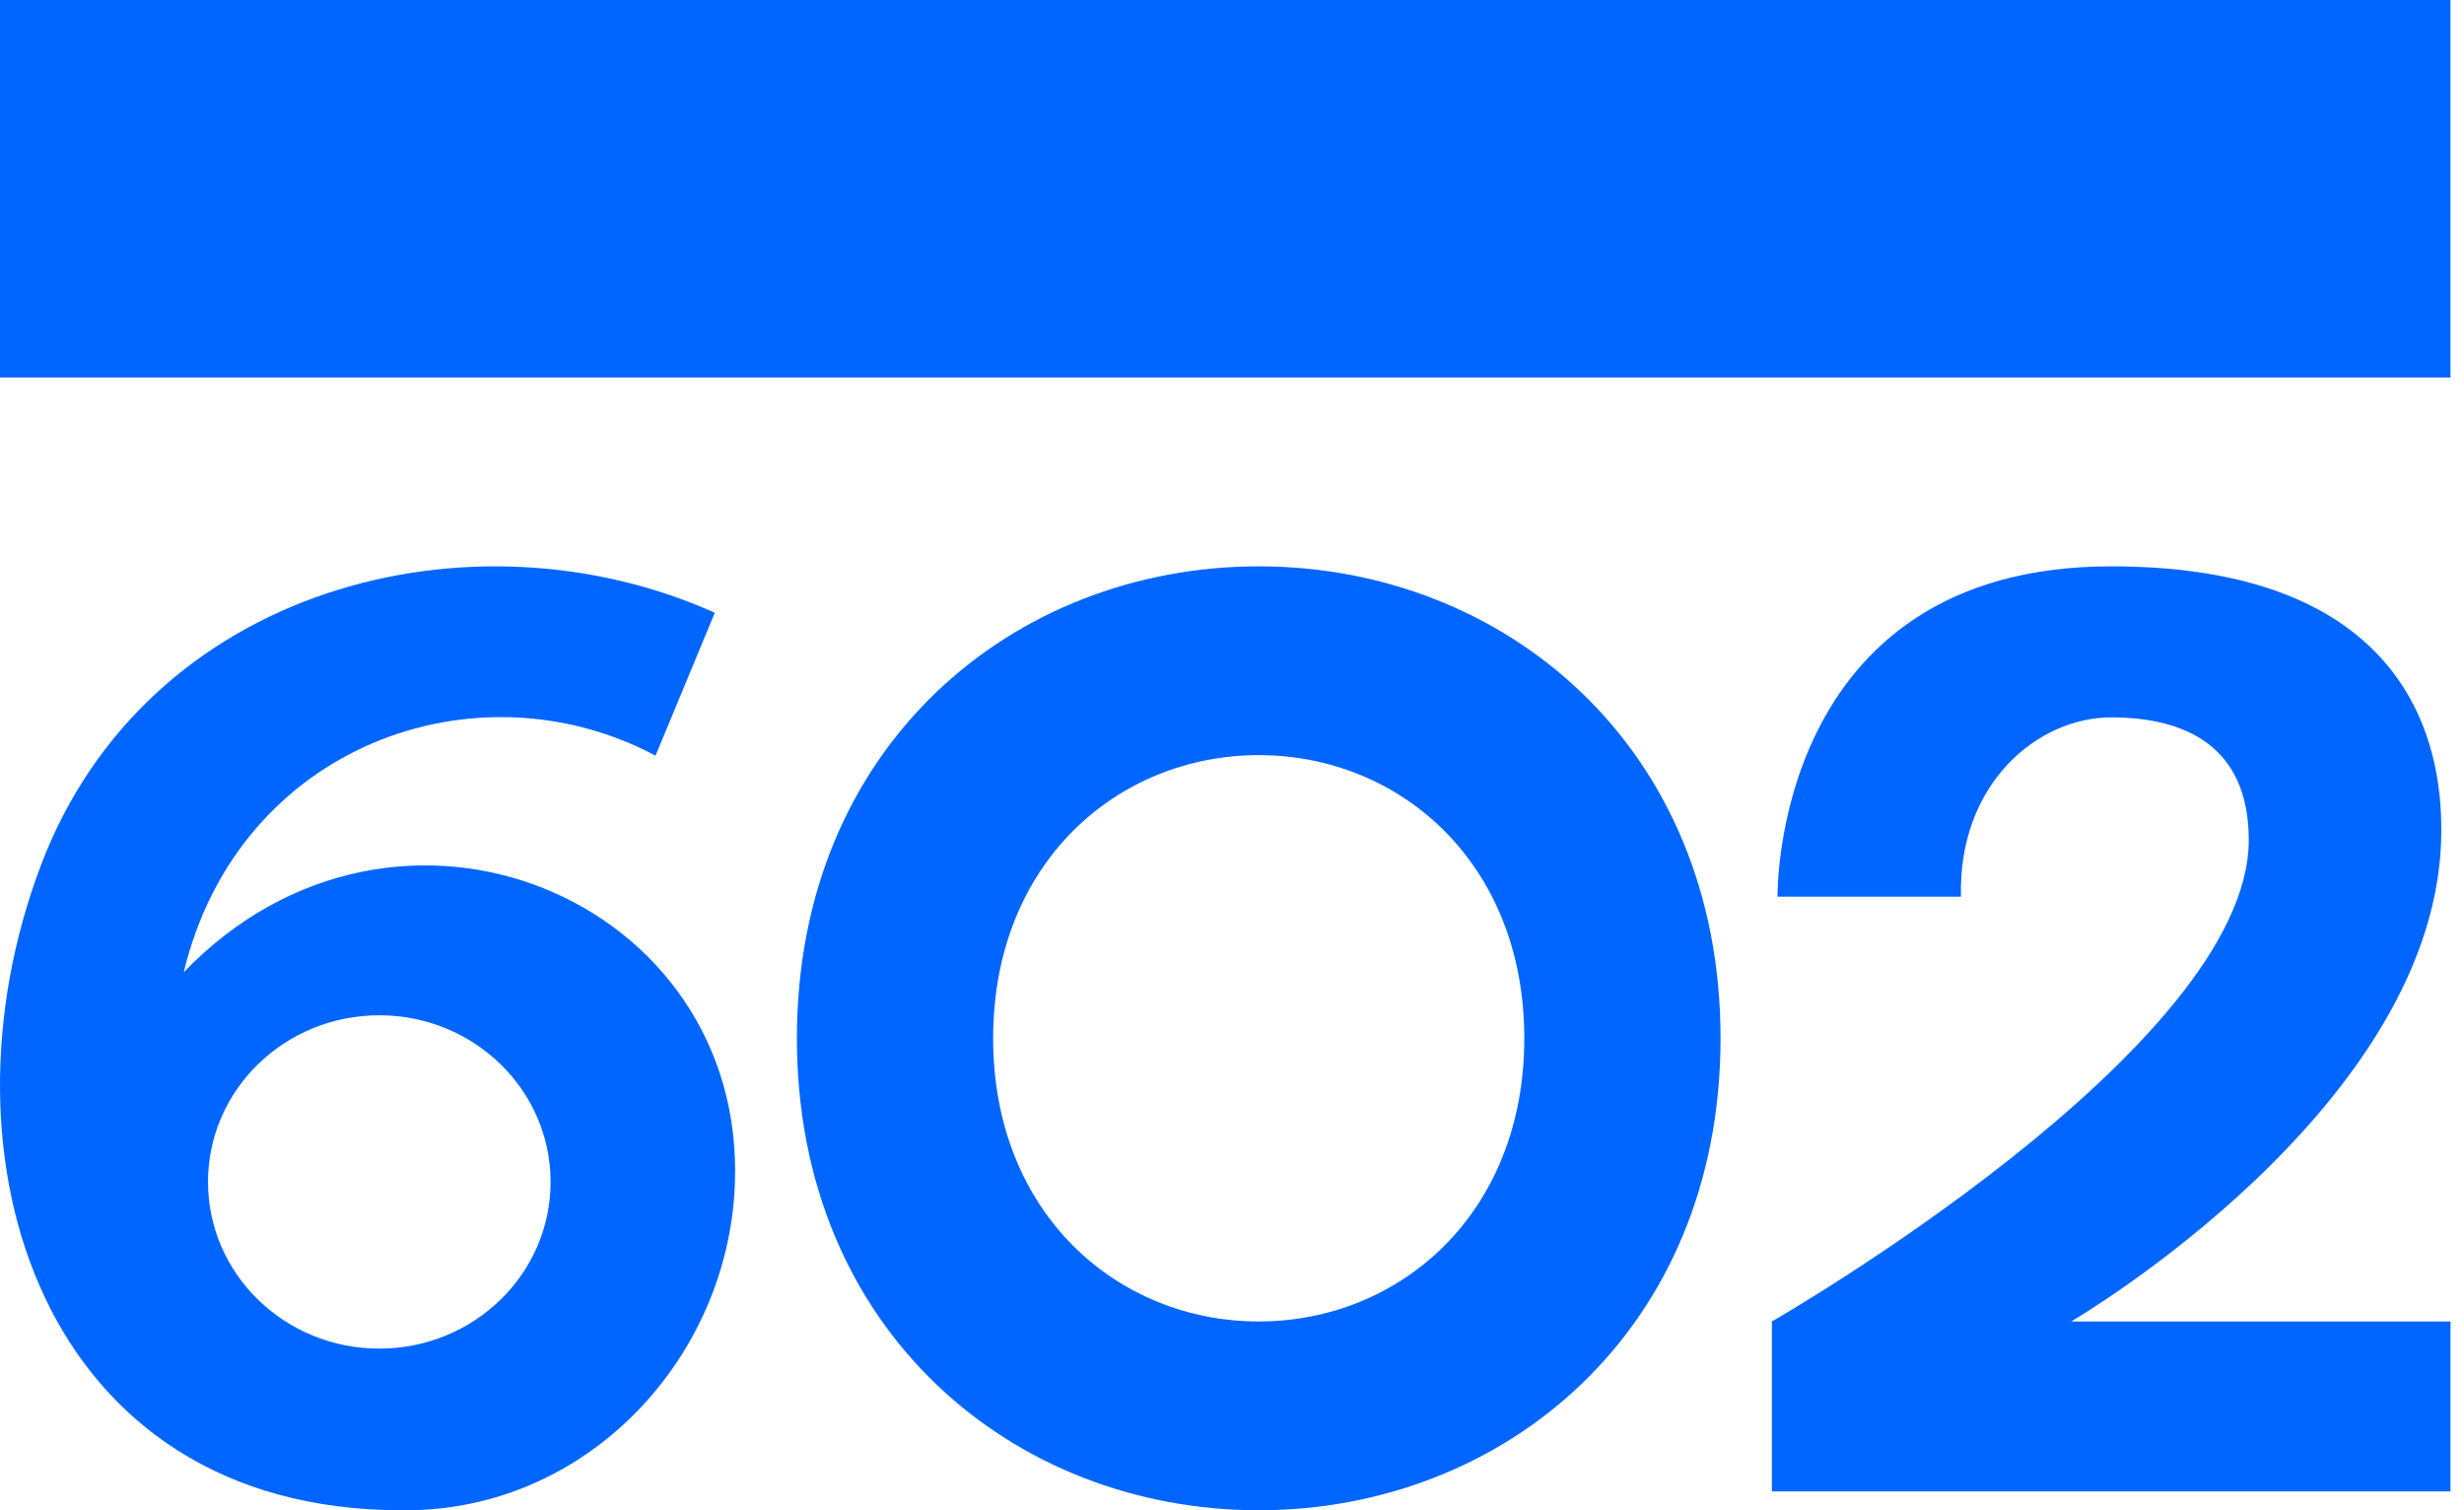 <svg width="62" height="38" viewBox="0 0 62 38" fill="none" xmlns="http://www.w3.org/2000/svg">
<g clip-path="url(#clip0_368_2197)">
<path d="M61.66 0H0V9.5H61.66V0Z" fill="#0066FF"/>
<path d="M31.672 14.25C25.506 14.25 20.051 18.762 20.052 26.125C20.052 33.487 25.506 38 31.672 38C37.838 38 43.293 33.487 43.293 26.125C43.293 18.762 37.838 14.25 31.672 14.25ZM31.672 33.25C28.126 33.25 24.99 30.543 24.99 26.125C24.99 21.707 28.126 19 31.672 19C35.218 19 38.355 21.707 38.355 26.125C38.355 30.543 35.218 33.25 31.672 33.25Z" fill="#0066FF"/>
<path d="M61.429 20.9C61.429 19.475 61.199 14.25 53.123 14.25C44.585 14.25 44.727 22.562 44.727 22.562H49.342C49.271 19.712 51.277 18.05 53.123 18.05C54.969 18.05 56.584 18.762 56.584 21.138C56.584 26.368 44.585 33.25 44.585 33.25V37.525L61.66 37.525V33.25H52.114C52.114 33.25 61.429 27.824 61.429 20.9Z" fill="#0066FF"/>
<path d="M4.623 24.463C5.993 18.763 11.972 16.611 16.495 19.013C16.495 19.013 16.495 19.013 16.495 19.013L17.986 15.418C11.894 12.681 3.687 14.736 1.024 21.786C-1.742 29.107 1.034 38 10.108 38L10.108 37.999C10.143 37.999 10.177 38 10.212 38C14.766 38 18.319 34.193 18.491 29.799C18.774 22.615 9.987 18.894 4.623 24.463ZM9.544 33.933C7.163 33.933 5.234 32.055 5.234 29.739C5.234 27.423 7.163 25.546 9.544 25.546C11.924 25.546 13.854 27.423 13.854 29.739C13.854 32.055 11.924 33.933 9.544 33.933Z" fill="#0066FF"/>
</g>
<defs>
<clipPath id="clip0_368_2197">
<rect width="61.66" height="38" fill="white"/>
</clipPath>
</defs>
</svg>
